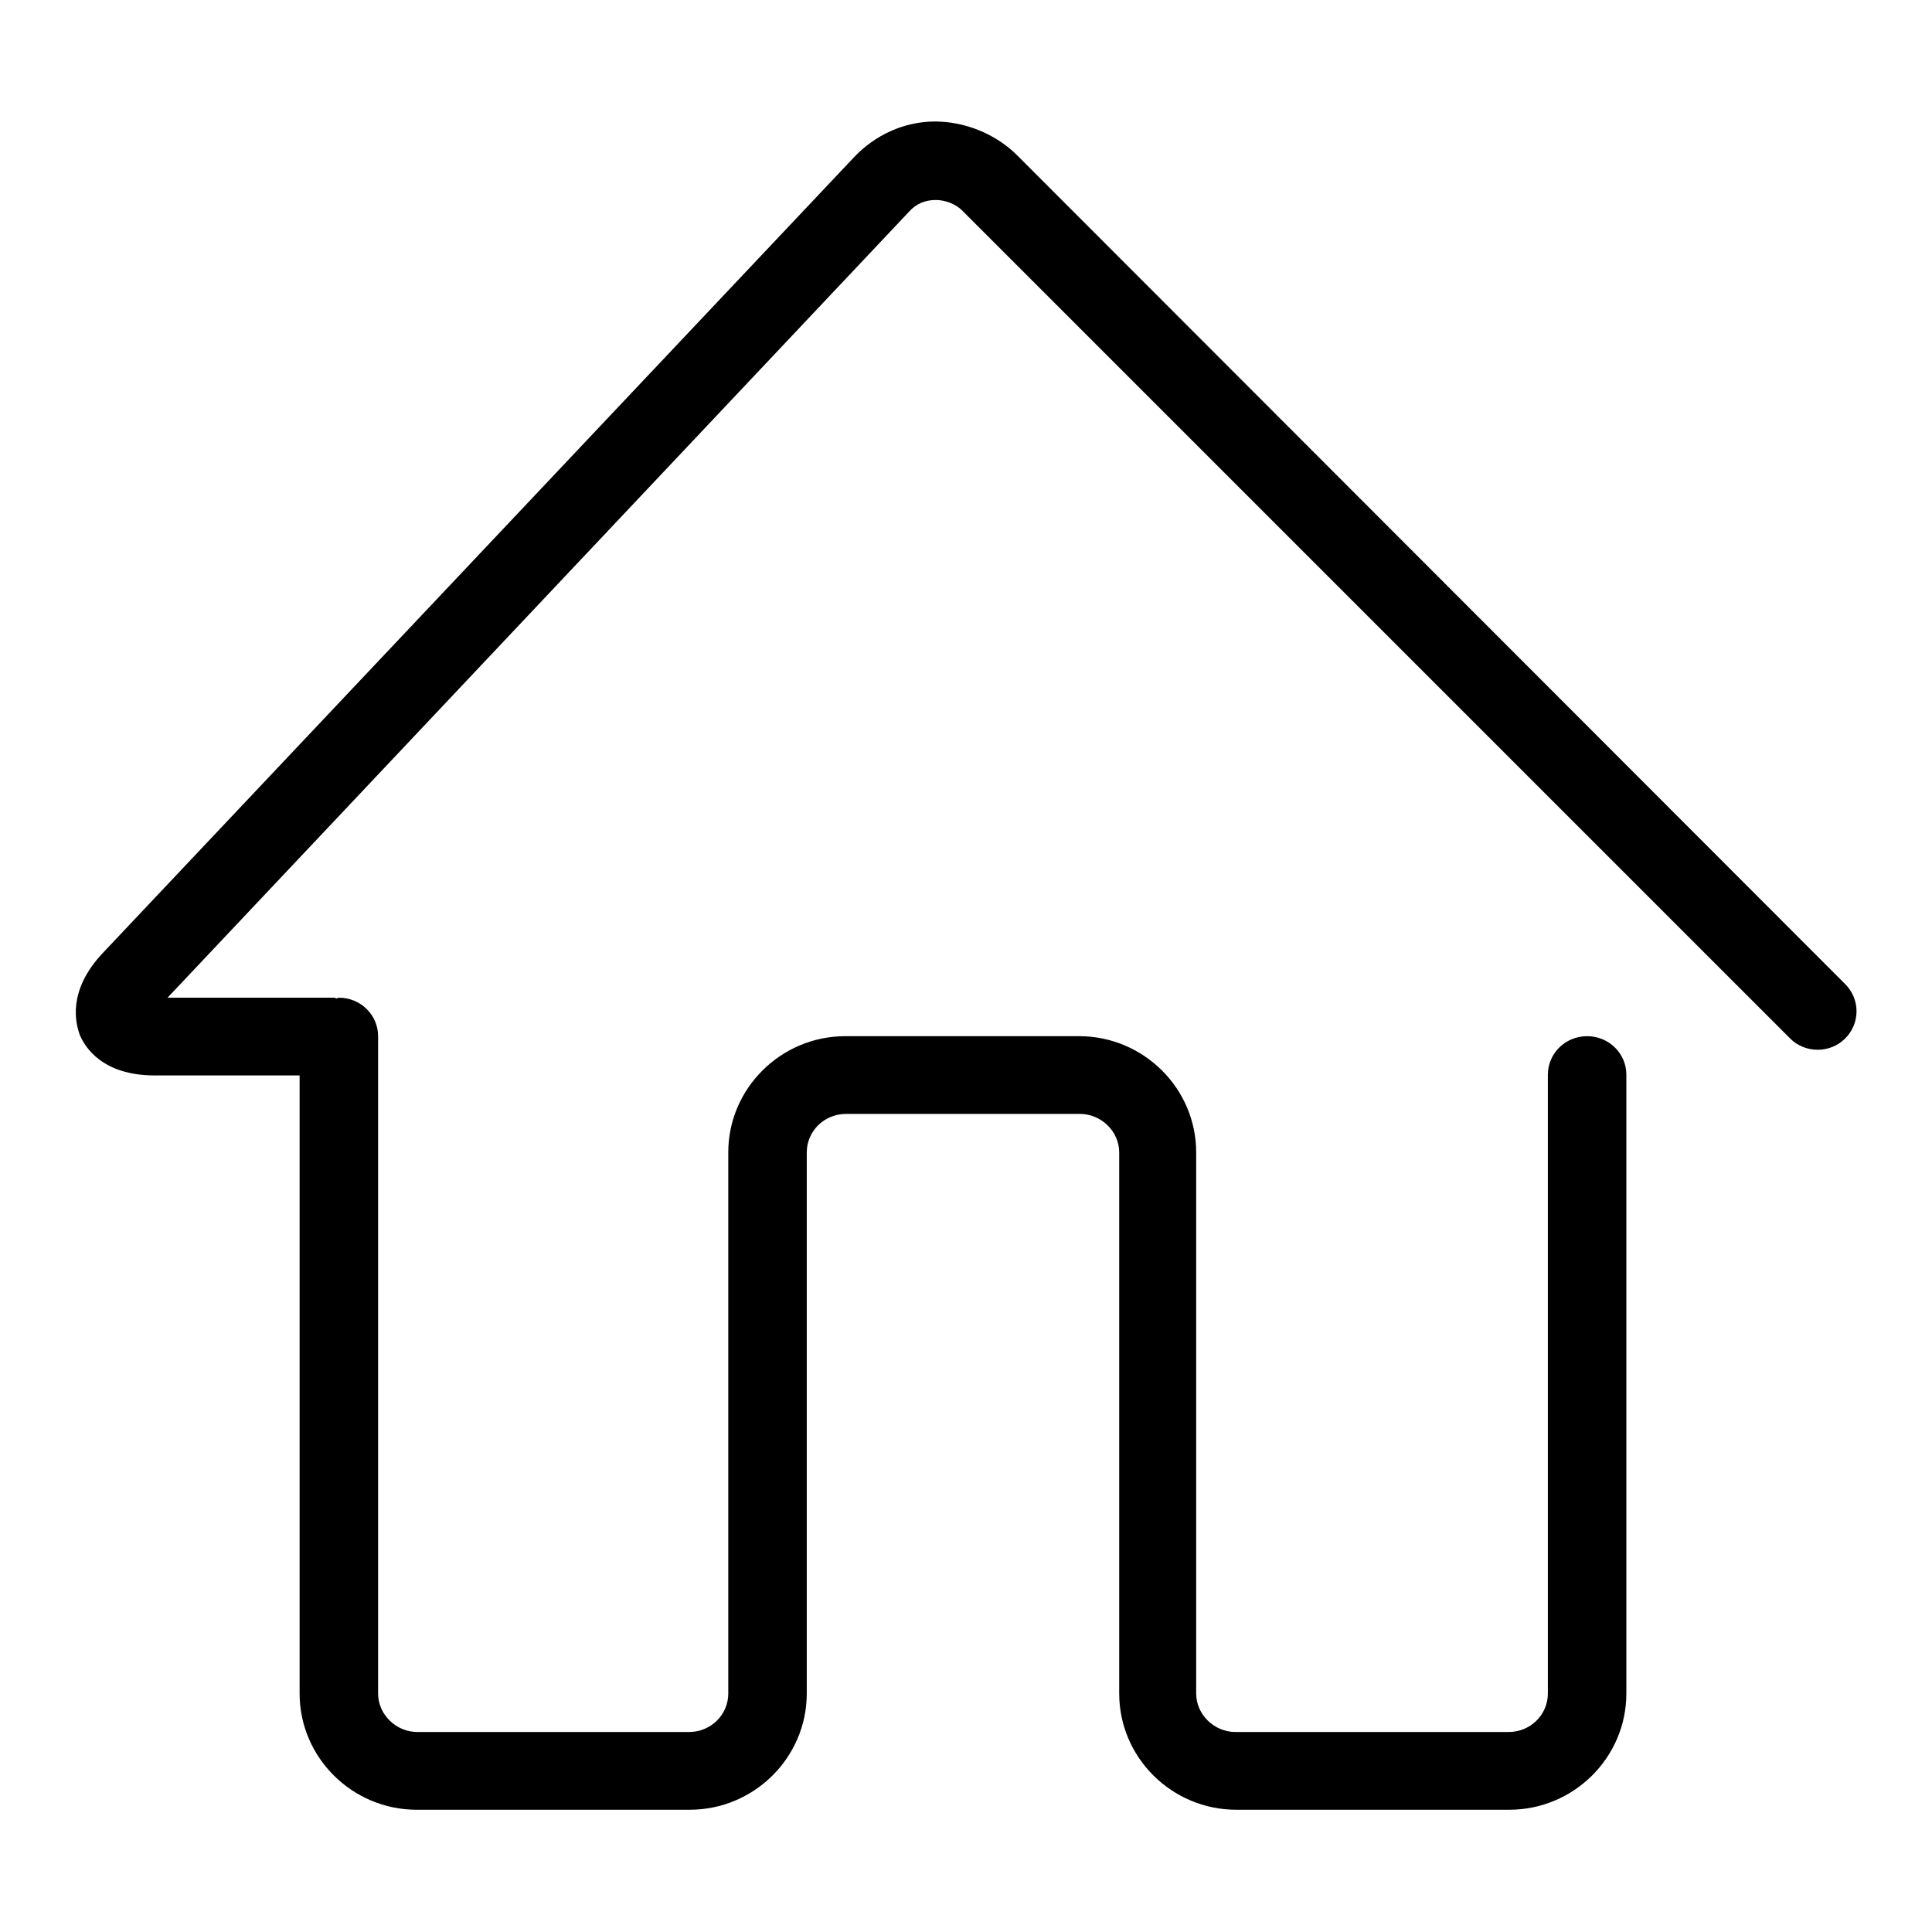 <?xml version="1.0" encoding="utf-8"?>
<!-- Svg Vector Icons : http://www.onlinewebfonts.com/icon -->
<!DOCTYPE svg PUBLIC "-//W3C//DTD SVG 1.1//EN" "http://www.w3.org/Graphics/SVG/1.1/DTD/svg11.dtd">
<svg version="1.1" xmlns="http://www.w3.org/2000/svg" xmlns:xlink="http://www.w3.org/1999/xlink" x="0px" y="0px" viewBox="0 0 256 256" enable-background="new 0 0 256 256" xml:space="preserve">
<g><g><path fill="#000000" d="M244.5,130.4L134.8,20.6c-2.9-2.9-7-4.5-10.9-4.5c-4.1,0-8,1.8-10.8,4.8L13.6,126.3c-4.7,5-3.6,9.3-3,10.9c0.7,1.6,3,5.3,9.9,5.3h19.2v81.9c0,8.5,7,15.4,15.5,15.4h36.2c8.5,0,15.5-6.9,15.5-15.4v-71.7c0-2.8,2.3-5.1,5.2-5.1h31c2.8,0,5.2,2.3,5.2,5.1v71.7c0,8.5,7,15.4,15.5,15.4h36.2c8.5,0,15.5-6.9,15.5-15.4v-82c0-2.8-2.3-5.1-5.2-5.1s-5.2,2.3-5.2,5.1v82c0,2.8-2.3,5.1-5.2,5.1h-36.2c-2.8,0-5.2-2.3-5.2-5.1v-71.7c0-8.5-7-15.4-15.5-15.4h-31c-8.5,0-15.5,6.9-15.5,15.4v71.7c0,2.8-2.3,5.1-5.2,5.1H55.3c-2.8,0-5.2-2.3-5.2-5.1v-87.1c0-2.8-2.3-5.1-5.2-5.1c-0.1,0-0.2,0.1-0.3,0.1s-0.2-0.1-0.3-0.1H22.2L120.5,28c0.9-1,2.1-1.5,3.5-1.5c1.2,0,2.6,0.5,3.5,1.4l109.7,109.7c2,2,5.3,2,7.3,0C246.5,135.6,246.5,132.4,244.5,130.4z"/></g></g>
</svg>